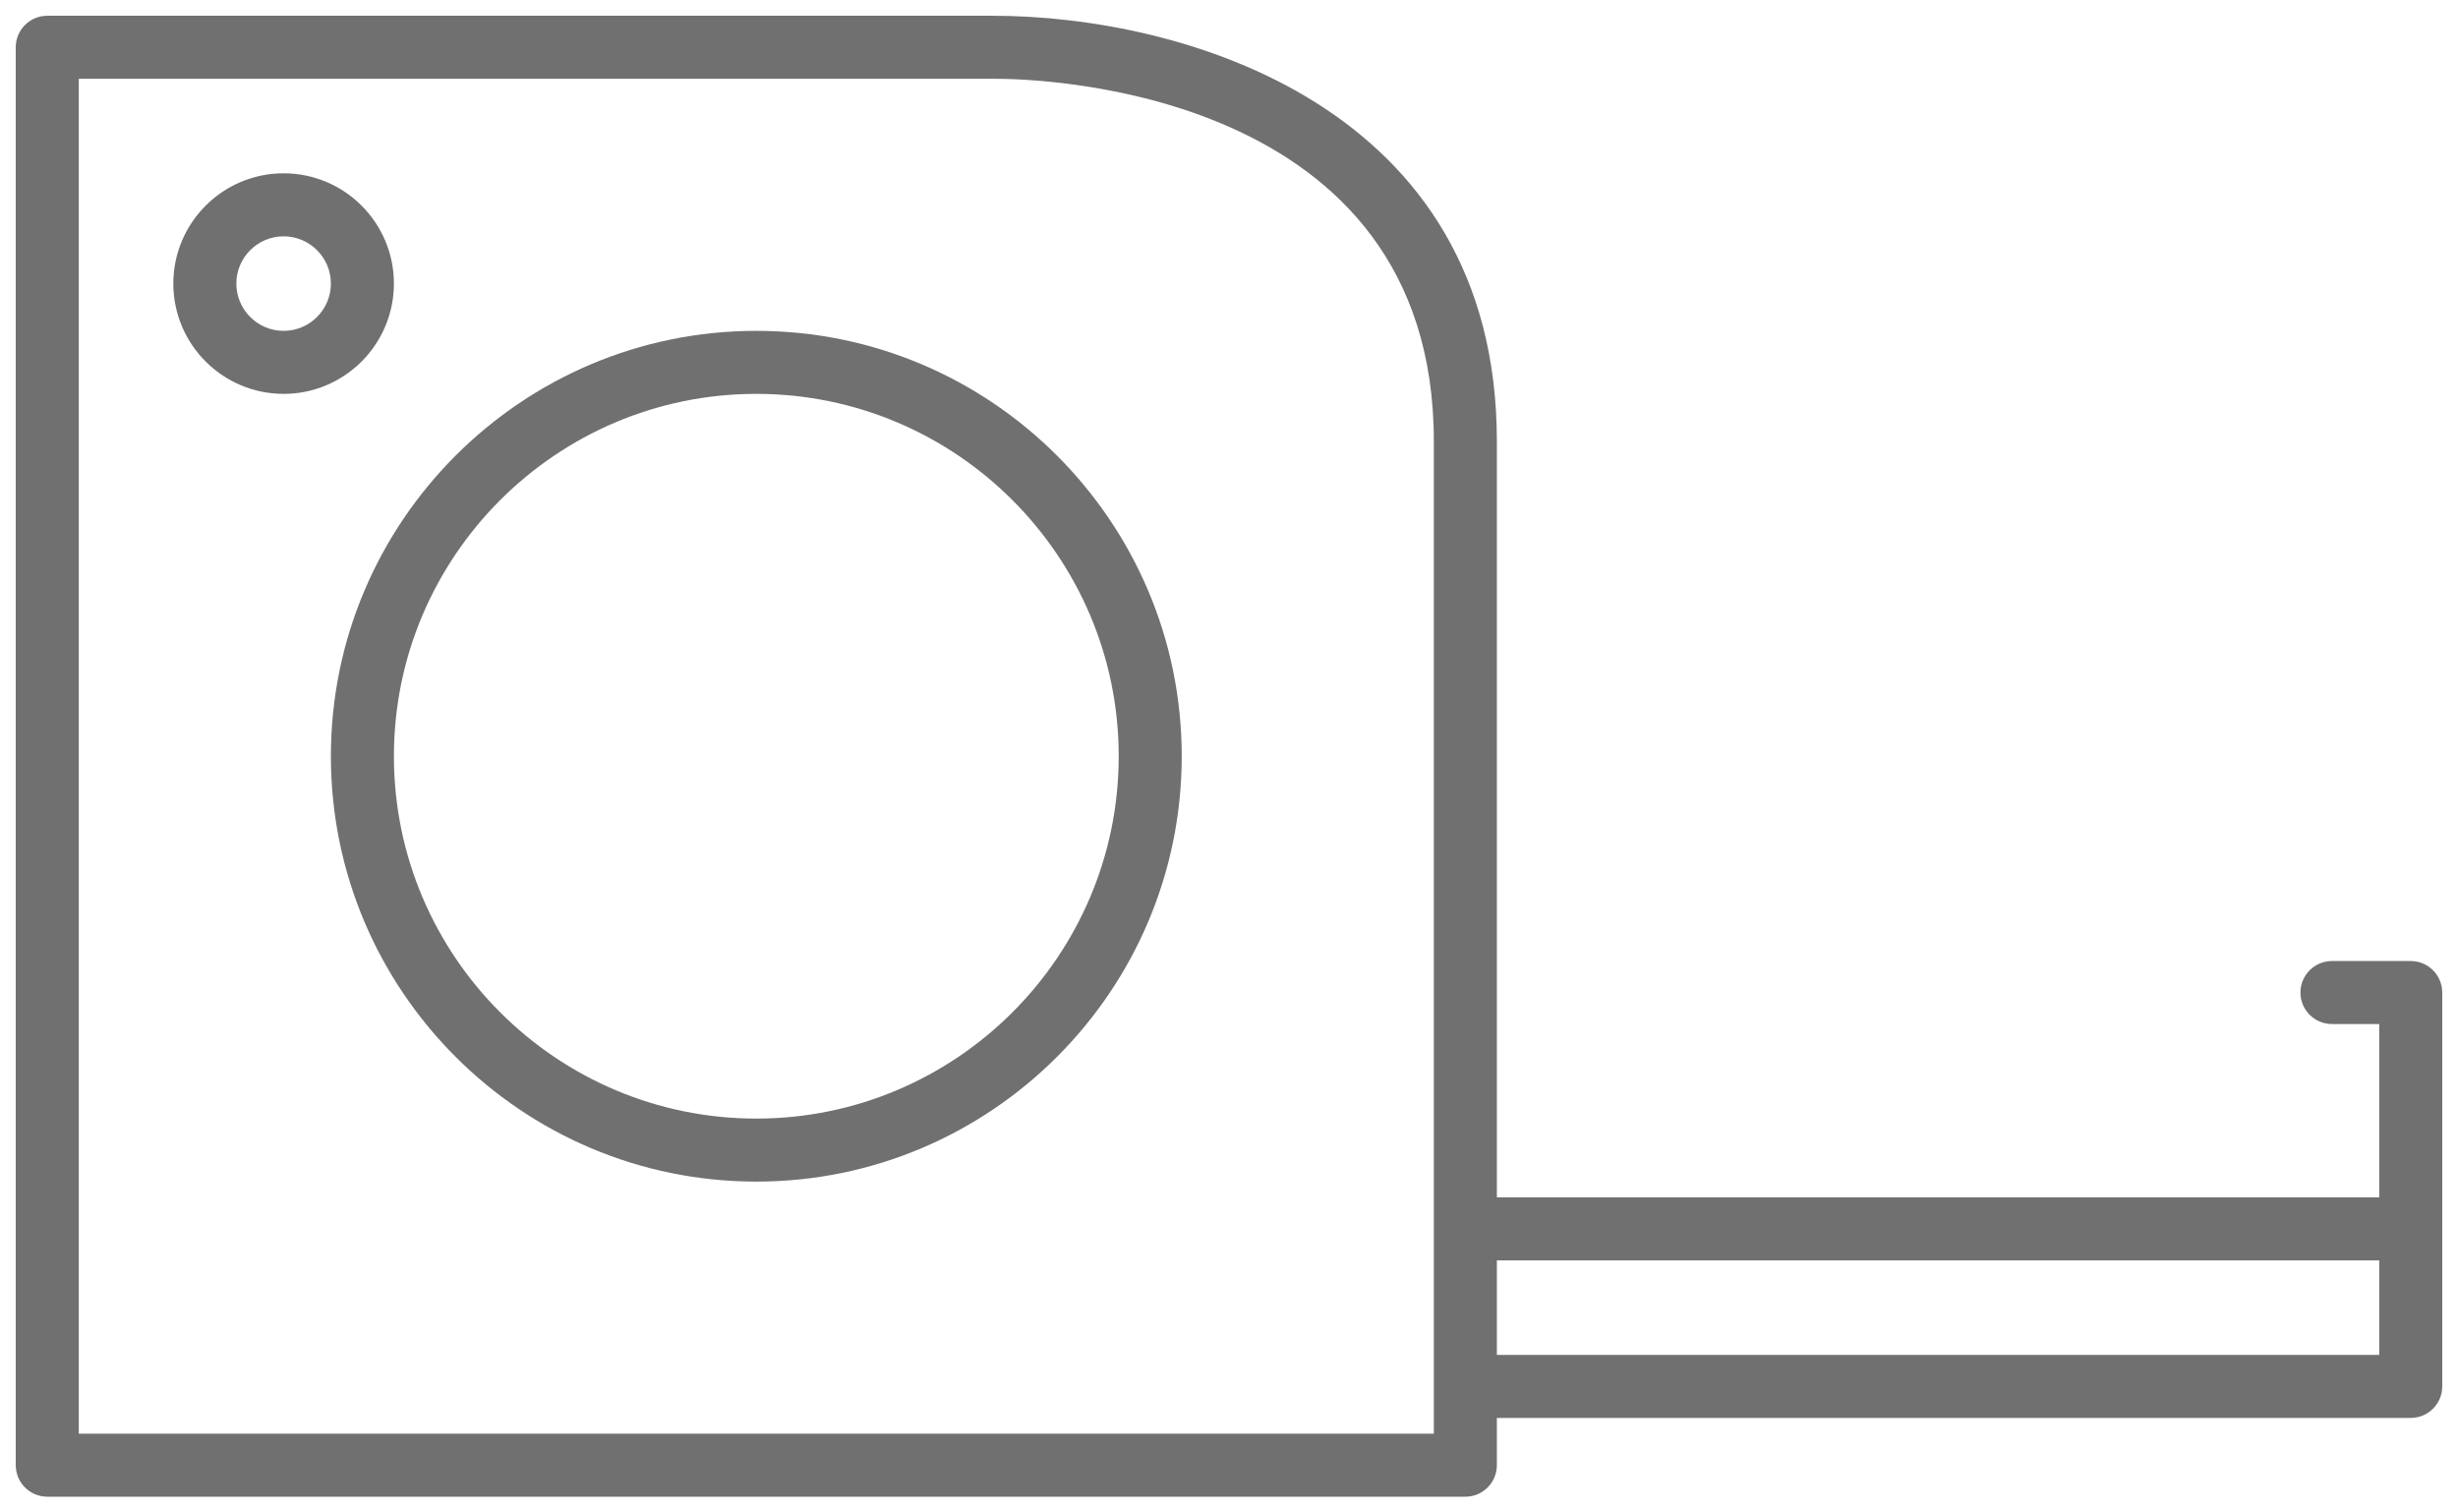 <svg width="78" height="48" viewBox="0 0 78 48" fill="none" xmlns="http://www.w3.org/2000/svg">
<path d="M24 10.5C16.556 10.5 10.5 16.556 10.5 24C10.5 31.444 16.556 37.5 24 37.5C31.444 37.5 37.5 31.444 37.5 24C37.5 16.556 31.444 10.5 24 10.5ZM24 35.5C17.659 35.5 12.5 30.341 12.5 24C12.5 17.659 17.659 12.5 24 12.5C30.341 12.5 35.5 17.659 35.5 24C35.5 30.341 30.341 35.5 24 35.5Z" fill="black" fill-opacity="0.56"/>
<path d="M12.5 9C12.5 7.07 10.93 5.5 9 5.5C7.07 5.5 5.5 7.07 5.5 9C5.5 10.93 7.07 12.5 9 12.5C10.93 12.5 12.5 10.93 12.5 9ZM9 10.5C8.173 10.5 7.5 9.827 7.5 9C7.5 8.173 8.173 7.5 9 7.5C9.827 7.5 10.5 8.173 10.5 9C10.5 9.827 9.827 10.5 9 10.5Z" fill="black" fill-opacity="0.56"/>
<path d="M76.5 30.5L74 30.5C73.448 30.5 73 30.947 73 31.5C73 32.052 73.448 32.499 74 32.499L75.5 32.5V38H47.5V14C47.5 3.343 37.499 0.5 31.502 0.5C31.502 0.5 31.5 0.5 31.5 0.5H1.5C0.948 0.5 0.5 0.948 0.5 1.5V46.5C0.5 47.052 0.948 47.5 1.5 47.5H46.5C47.052 47.5 47.5 47.052 47.5 46.5V45H76.5C77.052 45 77.5 44.552 77.5 44V39V31.5C77.5 30.948 77.052 30.5 76.5 30.5ZM45.5 39V44V45.5H2.5V2.5L31.587 2.5C33.011 2.5 45.5 2.822 45.5 14V39ZM75.5 43H47.5V40H75.5V43Z" fill="black" fill-opacity="0.56"/>
</svg>

